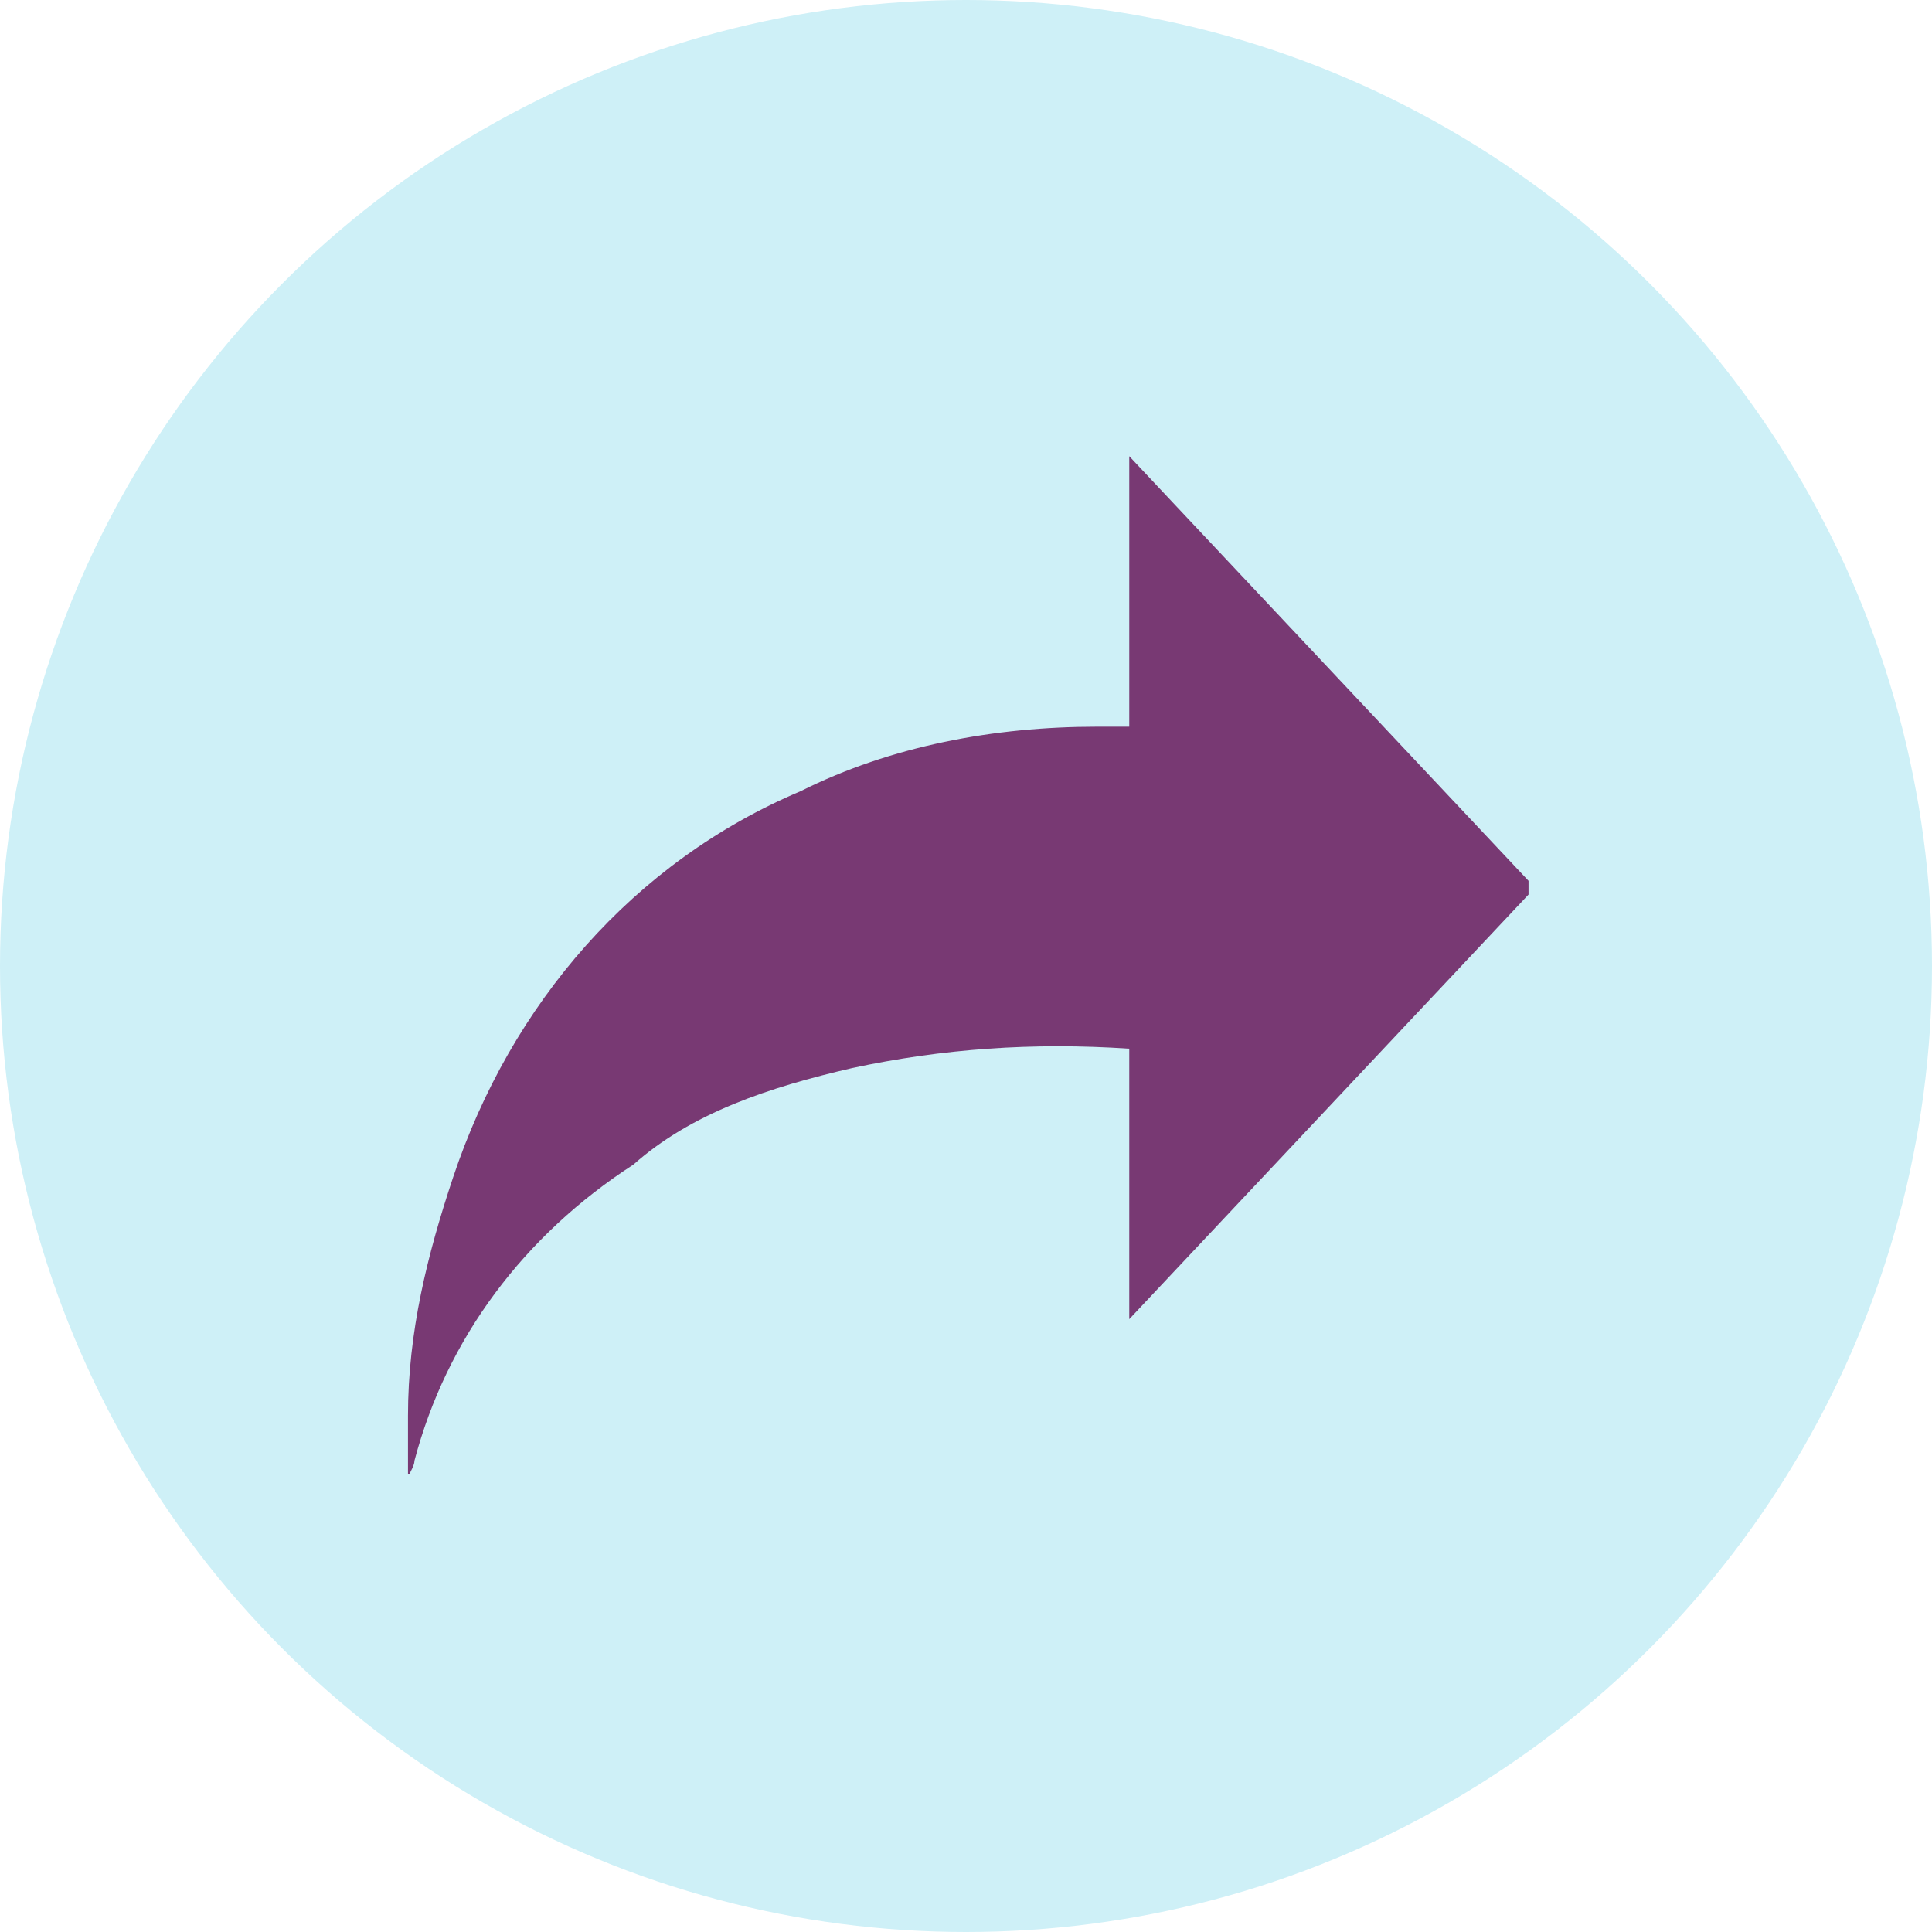<?xml version="1.0" encoding="utf-8"?>
<!-- Generator: Adobe Illustrator 28.3.0, SVG Export Plug-In . SVG Version: 6.00 Build 0)  -->
<svg version="1.1" id="X-btn-card-flip" xmlns="http://www.w3.org/2000/svg" xmlns:xlink="http://www.w3.org/1999/xlink" x="0px"
	 y="0px" viewBox="0 0 30 30" style="enable-background:new 0 0 30 30;" xml:space="preserve">
<style type="text/css">
	.st0{fill:#CEF0F7;}
	.st1{fill:none;}
	.st2{clip-path:url(#SVGID_00000037671525139207103490000002084230840772499634_);}
	.st3{fill:#783973;}
</style>
<circle id="Ellipse_334" class="st0" cx="15" cy="15" r="15"/>
<g id="Group_6993" transform="translate(5 5)">
	<path id="Path_90892" class="st1" d="M20,0H0v20h20V0z"/>
	<g id="Group_7232" transform="translate(1.235 2.084)">
		<g>
			<defs>
				<rect id="SVGID_1_" x="0" y="0" width="17.5" height="15.8"/>
			</defs>
			<clipPath id="SVGID_00000044166368159600084310000011654198901319525300_">
				<use xlink:href="#SVGID_1_"  style="overflow:visible;"/>
			</clipPath>
			<g id="Group_7231" style="clip-path:url(#SVGID_00000044166368159600084310000011654198901319525300_);">
				<path id="Path_90970" class="st3" d="M11.3,9.2v4.2l6.3-6.7L11.3,0v4.2c-0.2,0-0.3,0-0.5,0c-1.6,0-3.2,0.3-4.6,1
					c-2.6,1.1-4.5,3.3-5.4,6c-0.4,1.2-0.7,2.4-0.7,3.7c0,0.3,0,0.7,0,1c0-0.1,0.1-0.2,0.1-0.3c0.5-1.9,1.7-3.5,3.4-4.6
					C4.5,10.2,5.7,9.8,7,9.5C8.4,9.2,9.8,9.1,11.3,9.2"/>
			</g>
		</g>
	</g>
</g>
</svg>
